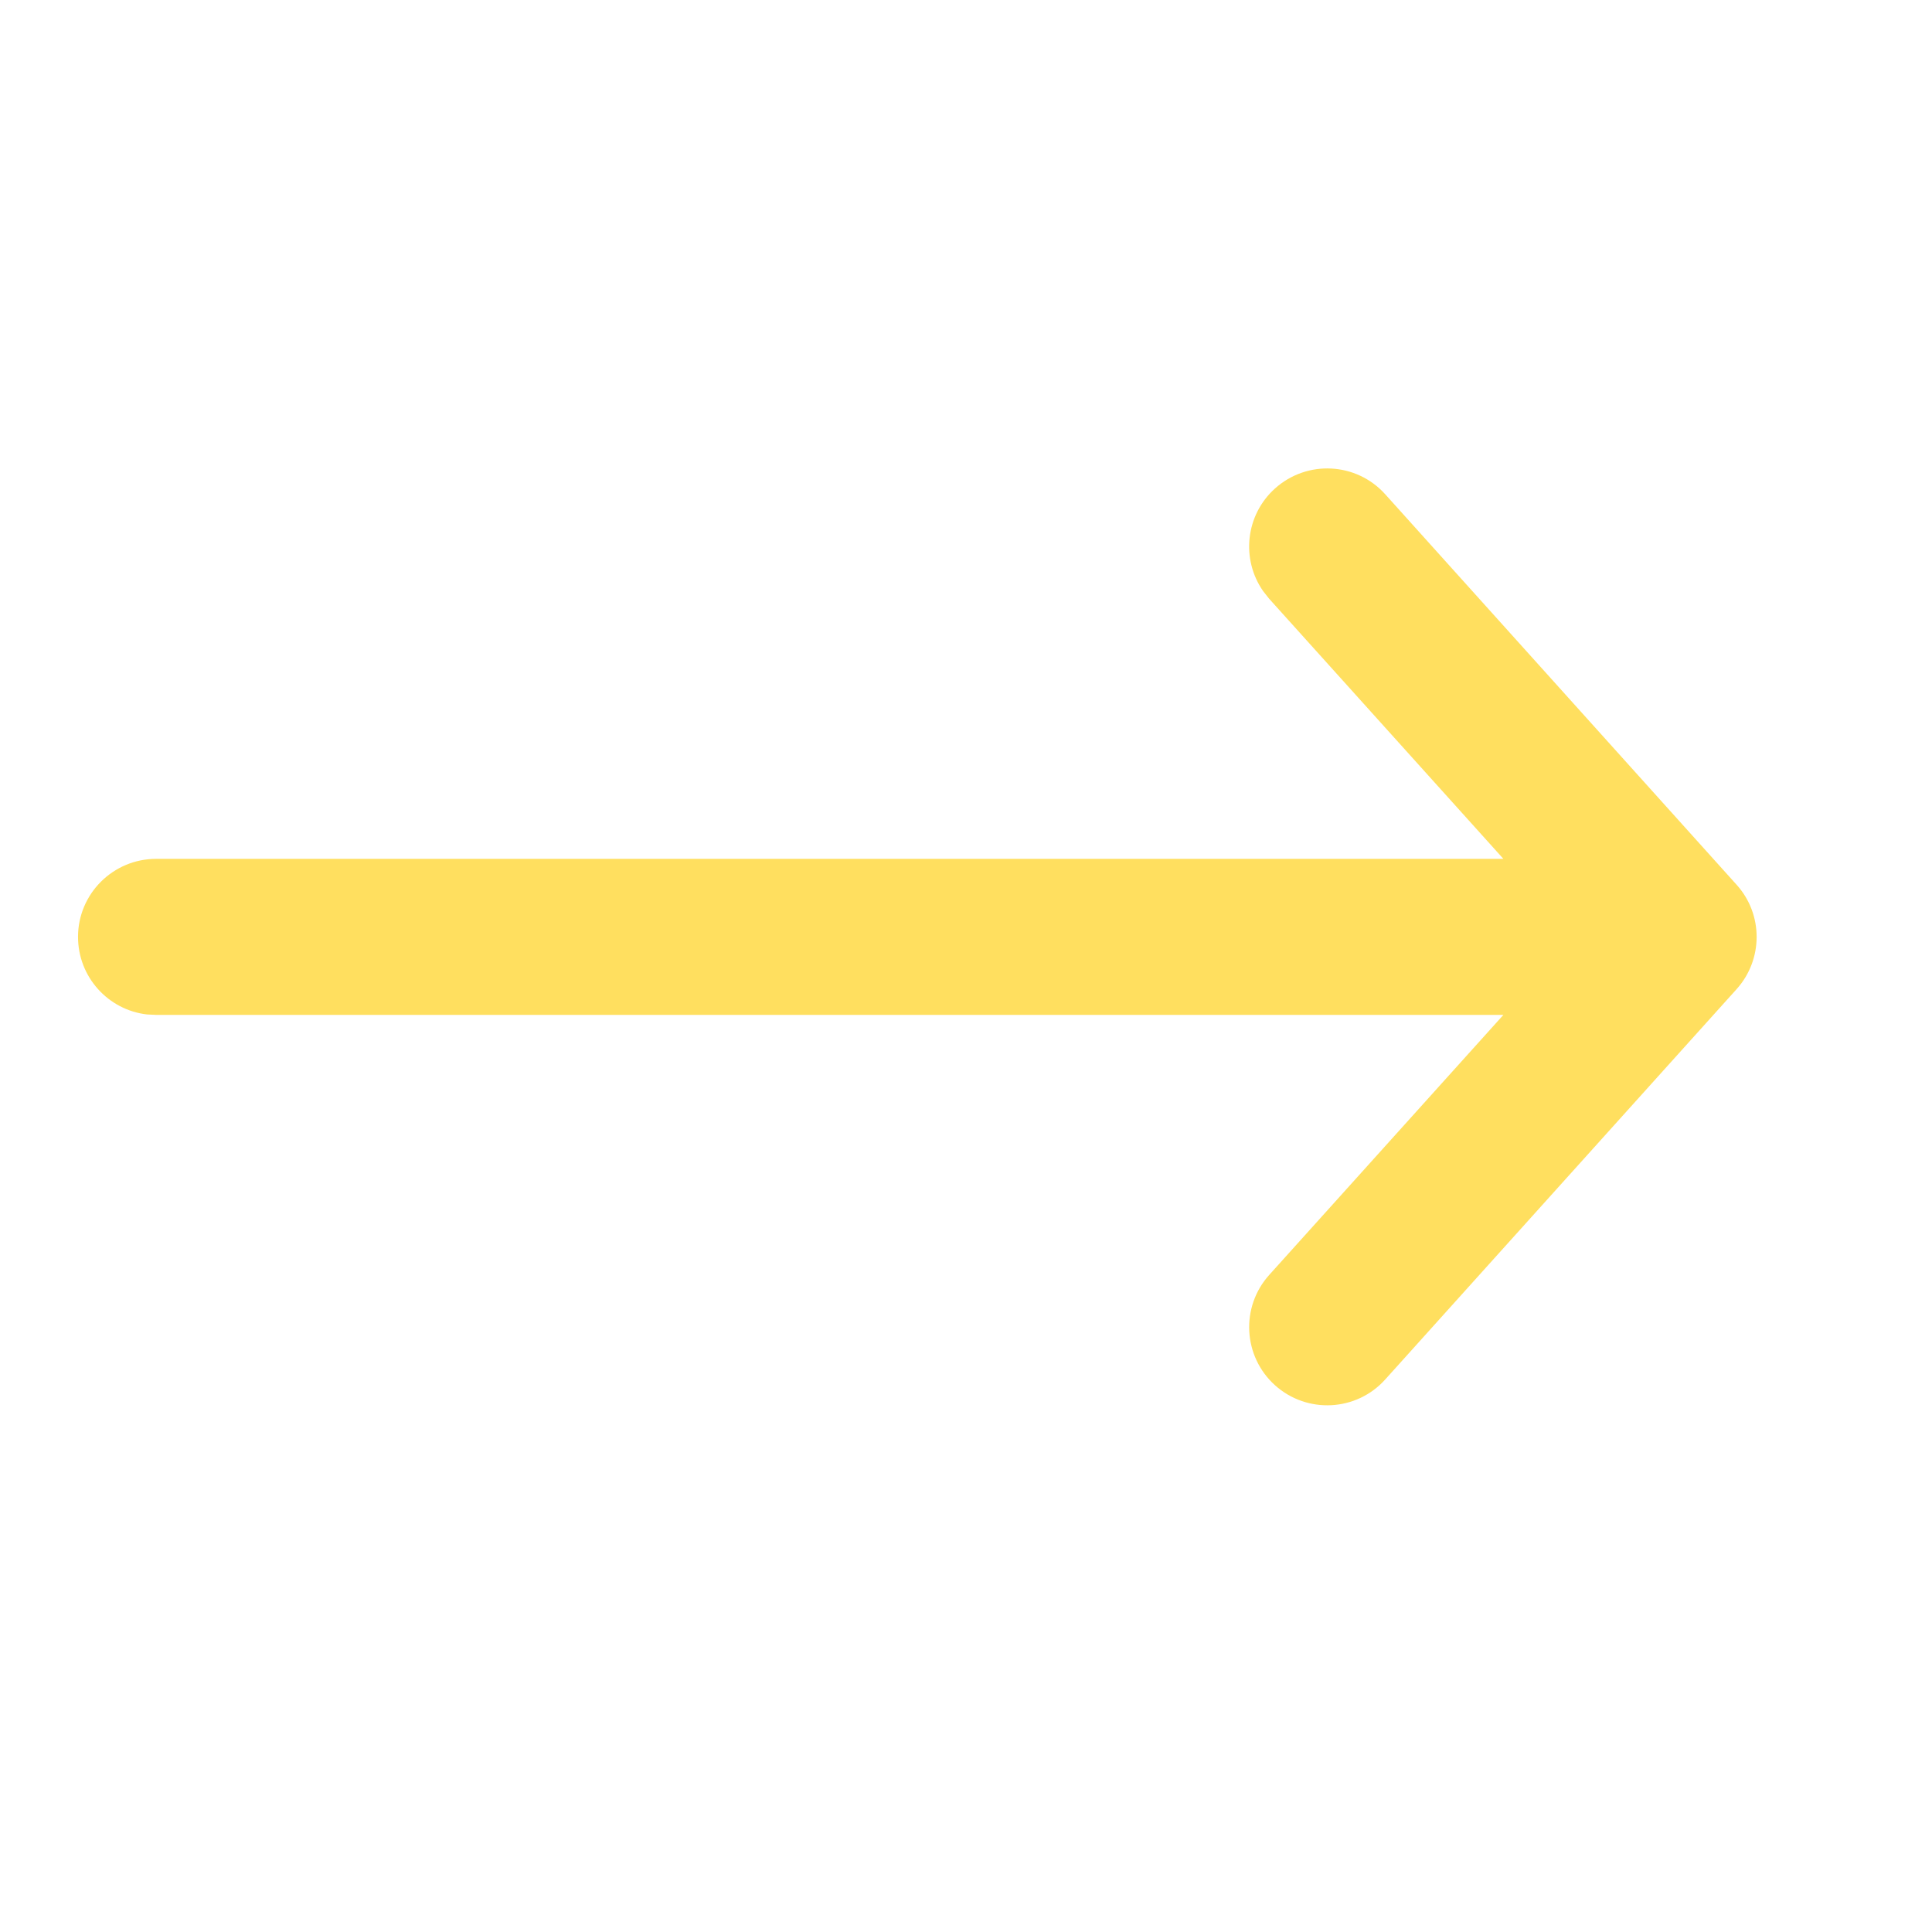 <svg width="13" height="13" viewBox="0 0 13 13" fill="none" xmlns="http://www.w3.org/2000/svg">
<path d="M8.579 3.287C8.38 3.466 8.35 3.763 8.499 3.977L8.54 4.029L10.116 5.779L1.051 5.779C0.761 5.779 0.525 6.014 0.525 6.304C0.525 6.574 0.728 6.796 0.989 6.826L1.051 6.829L10.116 6.829L8.54 8.579C8.346 8.795 8.364 9.127 8.579 9.321C8.795 9.515 9.127 9.498 9.321 9.282L11.685 6.656C11.865 6.456 11.865 6.152 11.685 5.953L9.321 3.326C9.127 3.11 8.795 3.093 8.579 3.287Z" fill="#FFDF5F"/>
</svg>
